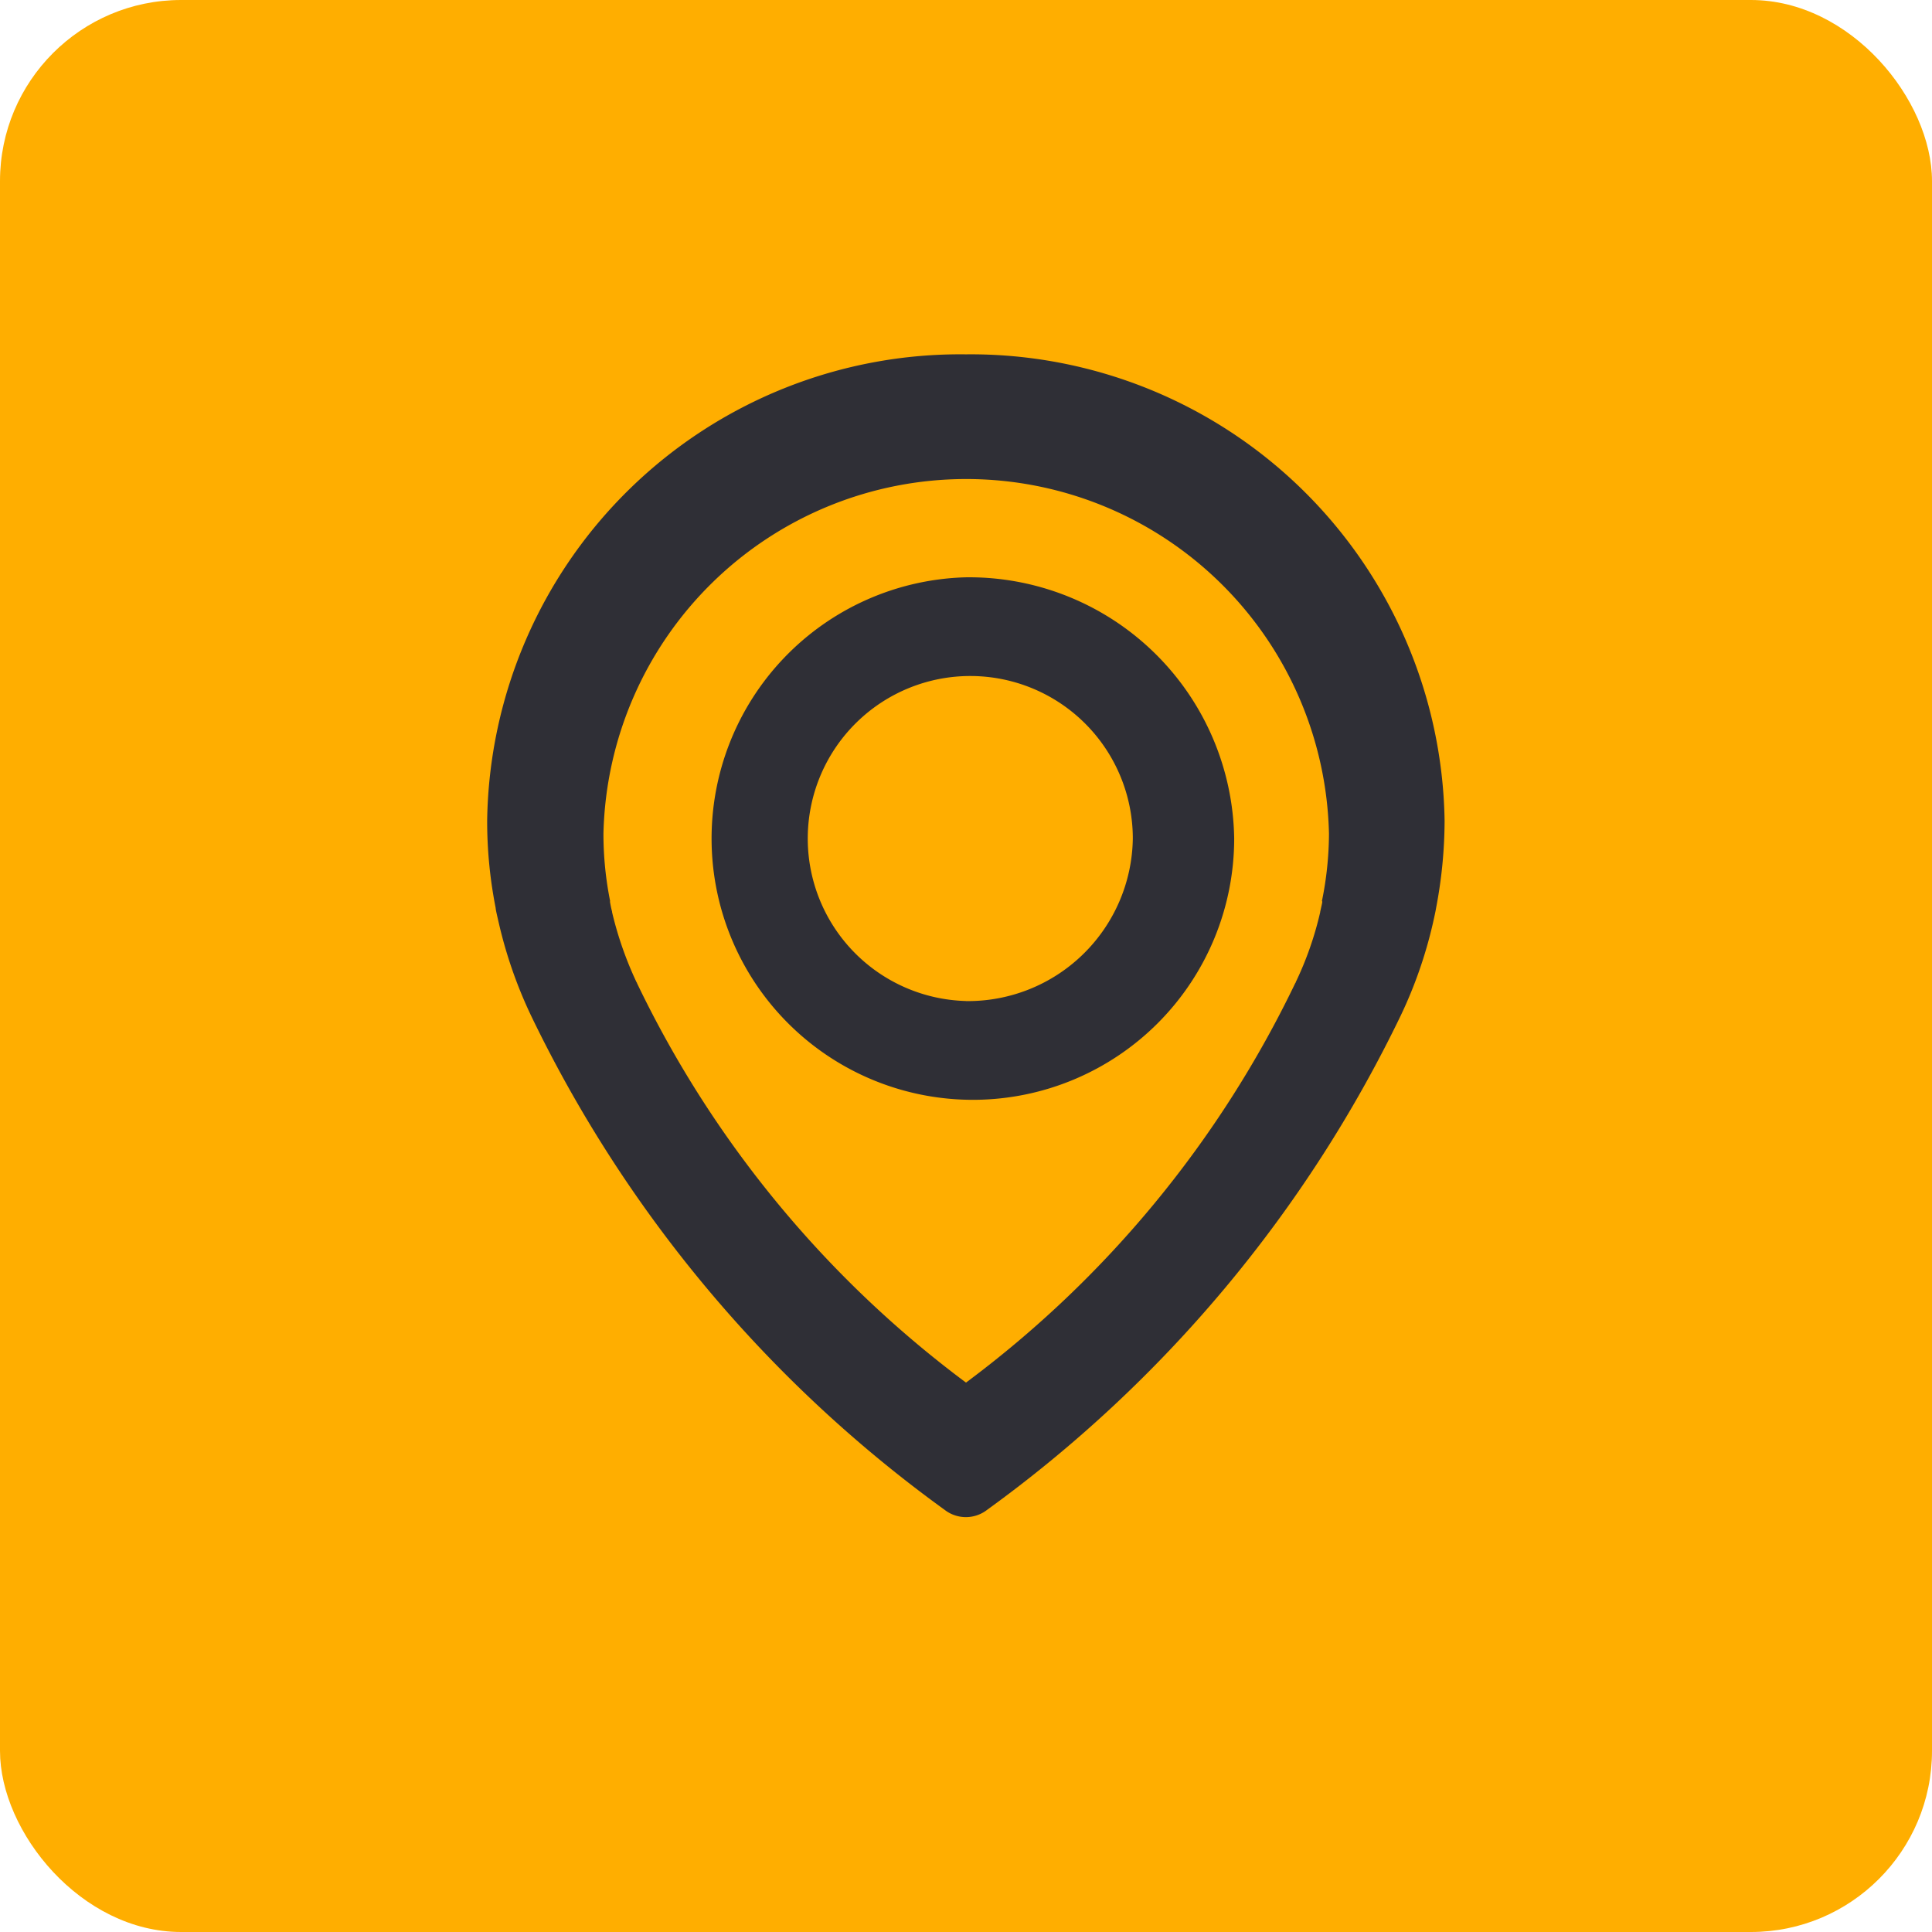 <svg id="Map" xmlns="http://www.w3.org/2000/svg" width="32" height="32" viewBox="0 0 32 32">
<defs>
    <style>
      .cls-1 {
        fill: #ffae00;
      }

      .cls-2 {
        fill: #2f2f36;
        fill-rule: evenodd;
      }
    </style>
  </defs>
  <rect id="BG_Shape" data-name="BG Shape" class="cls-1" width="32" height="32" rx="3" ry="3"/>
  <path class="cls-2" d="M16,5.869A7.836,7.836,0,0,0,8.069,13.59a7.406,7.406,0,0,0,.141,1.45c0,0.028.021,0.113,0.054,0.258a7.469,7.469,0,0,0,.531,1.522,21.741,21.741,0,0,0,6.853,8.189,0.573,0.573,0,0,0,.7,0,21.782,21.782,0,0,0,6.853-8.189,7.388,7.388,0,0,0,.531-1.522c0.033-.145.05-0.23,0.054-0.258a7.74,7.74,0,0,0,.141-1.45A7.849,7.849,0,0,0,16,5.869Zm5.9,9.057c0,0.007,0,.014,0,0.021s-0.015.071-.033,0.153v0.007a5.558,5.558,0,0,1-.406,1.162s0,0.011-.007.014A17.9,17.9,0,0,1,16,22.9a17.9,17.9,0,0,1-5.449-6.615s0-.011-0.007-0.014a5.93,5.93,0,0,1-.406-1.162V15.1c-0.022-.082-0.029-0.135-0.033-0.153s0-.014,0-0.025a5.672,5.672,0,0,1-.11-1.112,6.01,6.01,0,0,1,12.017,0A5.655,5.655,0,0,1,21.895,14.926ZM16,9.562a4.328,4.328,0,1,0,4.442,4.327A4.392,4.392,0,0,0,16,9.562Zm0,7.018a2.692,2.692,0,1,1,2.763-2.691A2.731,2.731,0,0,1,15.994,16.581Z"/>
</svg>
